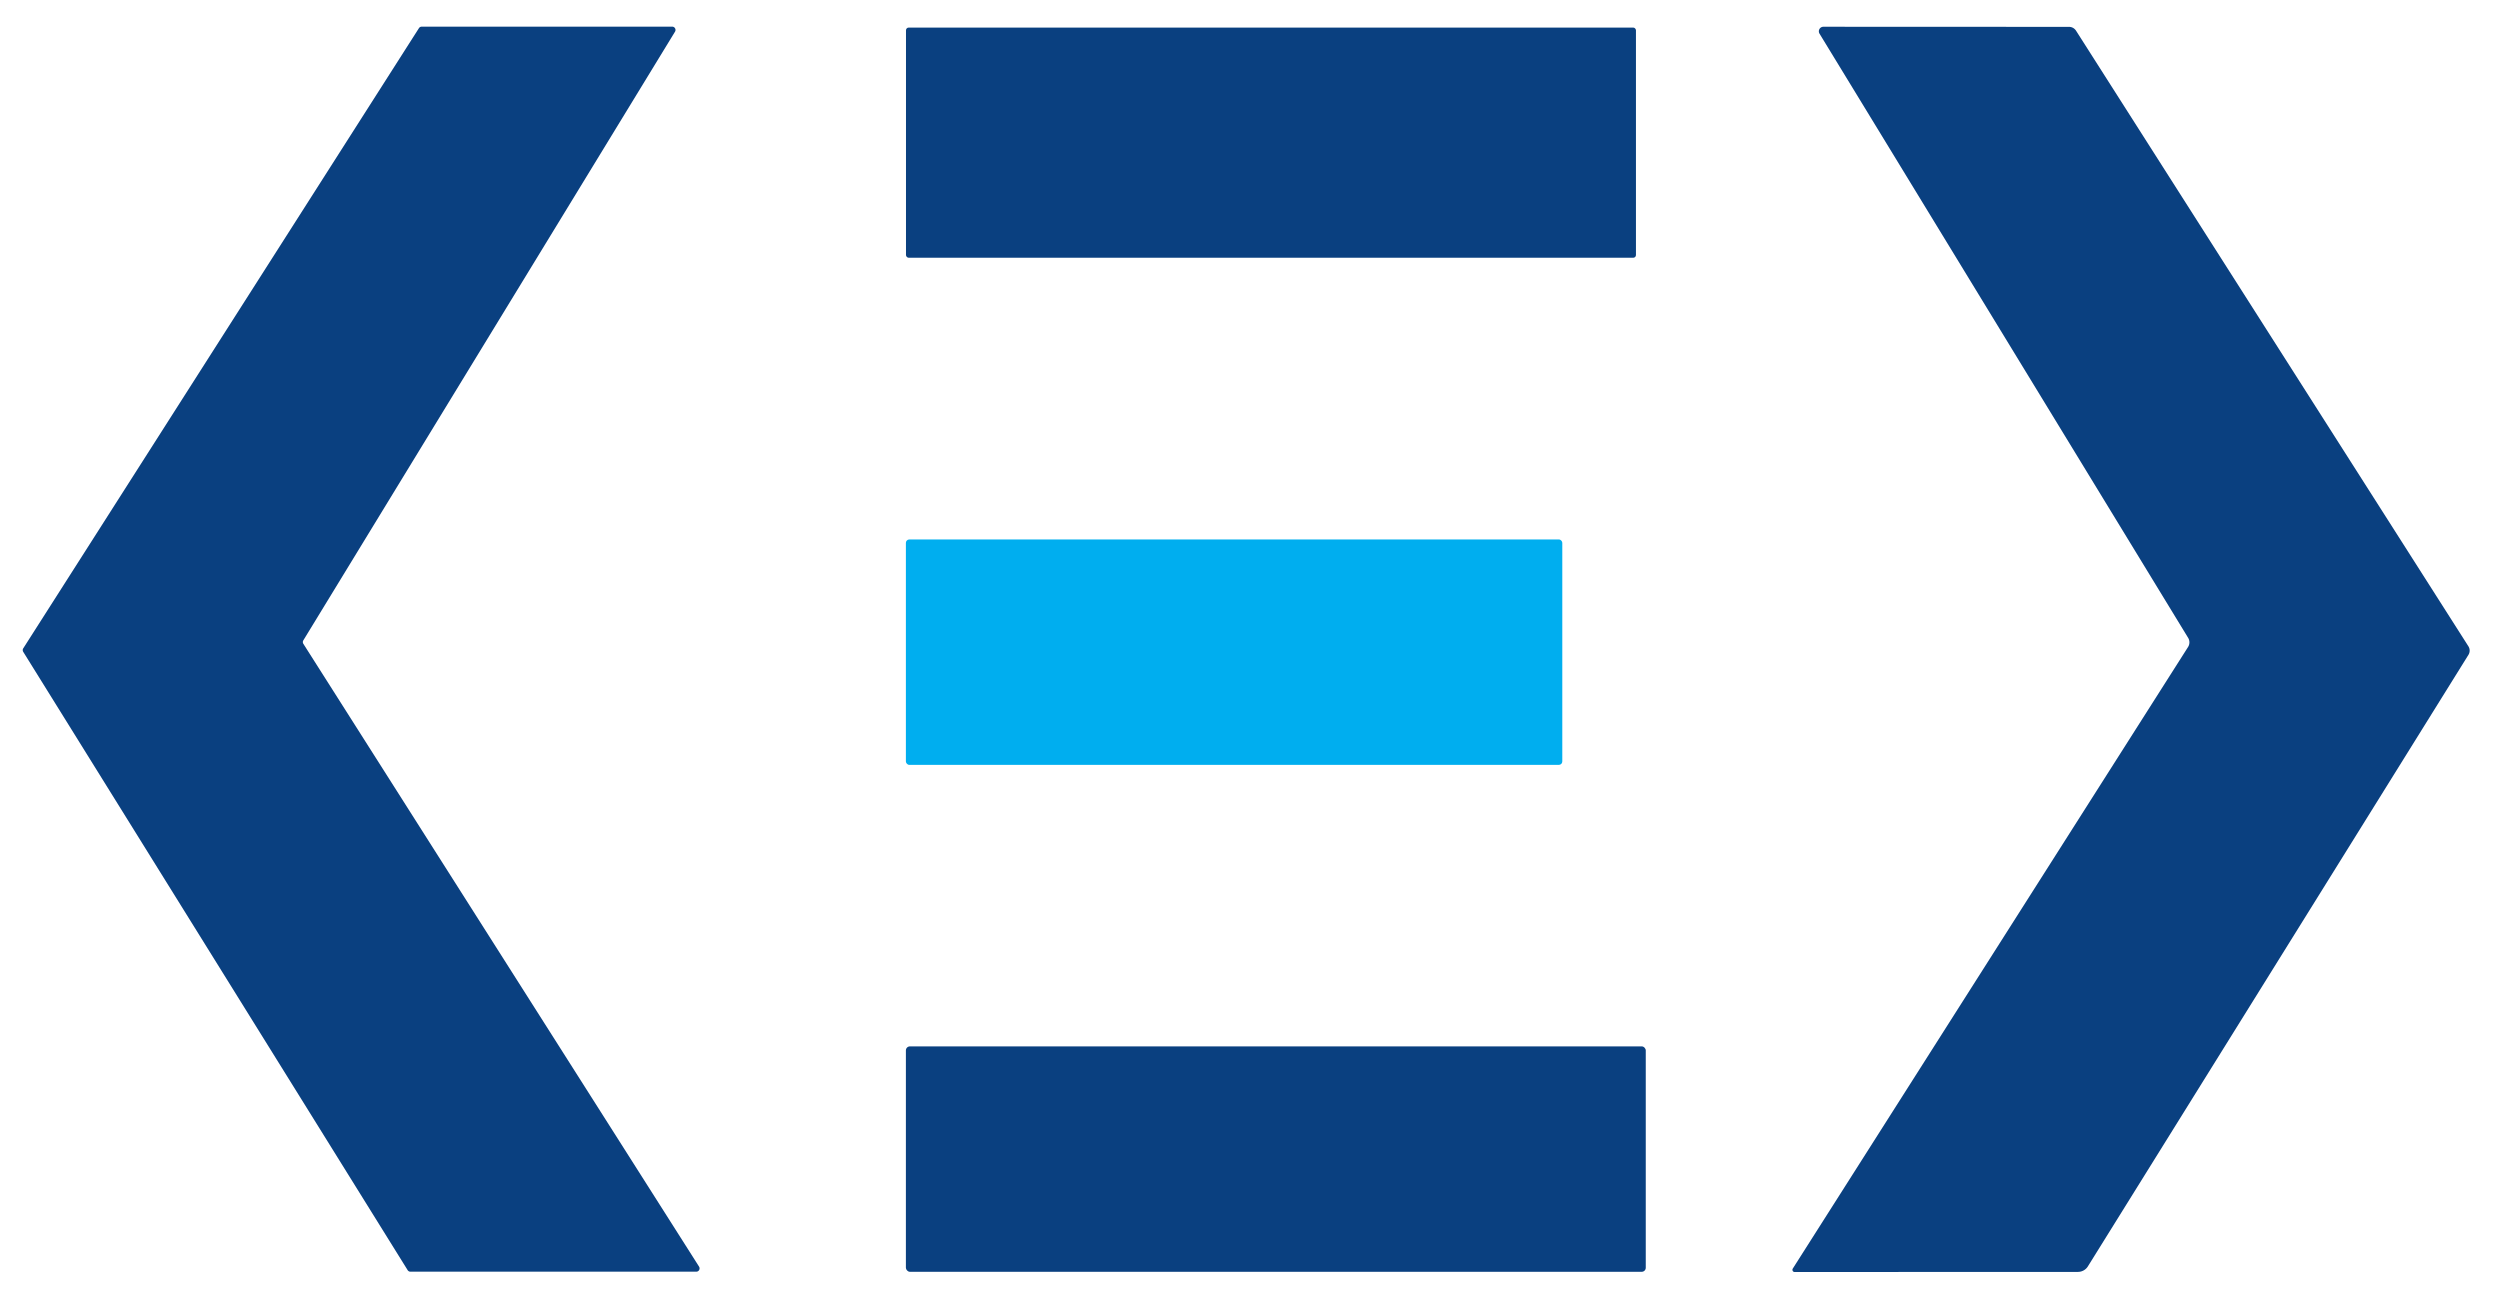 <?xml version="1.0" encoding="UTF-8" standalone="no"?>
<!DOCTYPE svg PUBLIC "-//W3C//DTD SVG 1.1//EN" "http://www.w3.org/Graphics/SVG/1.1/DTD/svg11.dtd">
<svg xmlns="http://www.w3.org/2000/svg" version="1.1" viewBox="0.00 0.00 242.00 126.00">
<path fill="#0a4080" d="
  M 2.25 62.76
  L 40.55 2.73
  A 0.32 0.32 0.0 0 1 40.82 2.58
  L 65.07 2.58
  A 0.32 0.32 0.0 0 1 65.34 3.07
  L 29.36 61.99
  A 0.32 0.32 0.0 0 0 29.37 62.33
  L 67.67 122.61
  A 0.32 0.32 0.0 0 1 67.40 123.10
  L 39.73 123.10
  A 0.32 0.32 0.0 0 1 39.46 122.95
  L 2.25 63.10
  A 0.32 0.32 0.0 0 1 2.25 62.76
  Z"
/>
<rect fill="#0a4080" x="87.70" y="2.67" width="70.66" height="22.28" rx="0.26"/>
<path fill="#0a4080" d="
  M 173.72 123.13
  A 0.22 0.21 -74.1 0 1 173.54 122.80
  L 211.81 62.62
  A 0.84 0.84 0.0 0 0 211.81 61.74
  L 176.13 3.26
  A 0.44 0.44 0.0 0 1 176.50 2.59
  L 200.29 2.60
  A 0.81 0.79 73.1 0 1 200.96 2.97
  L 238.94 62.56
  A 0.78 0.77 44.7 0 1 238.95 63.38
  L 202.11 122.58
  A 1.14 1.13 15.5 0 1 201.14 123.12
  L 173.72 123.13
  Z"
/>
<rect fill="#00aeef" x="87.69" y="52.22" width="63.54" height="21.82" rx="0.33"/>
<rect fill="#0a4080" x="87.69" y="101.29" width="71.62" height="21.82" rx="0.39"/>
</svg>
